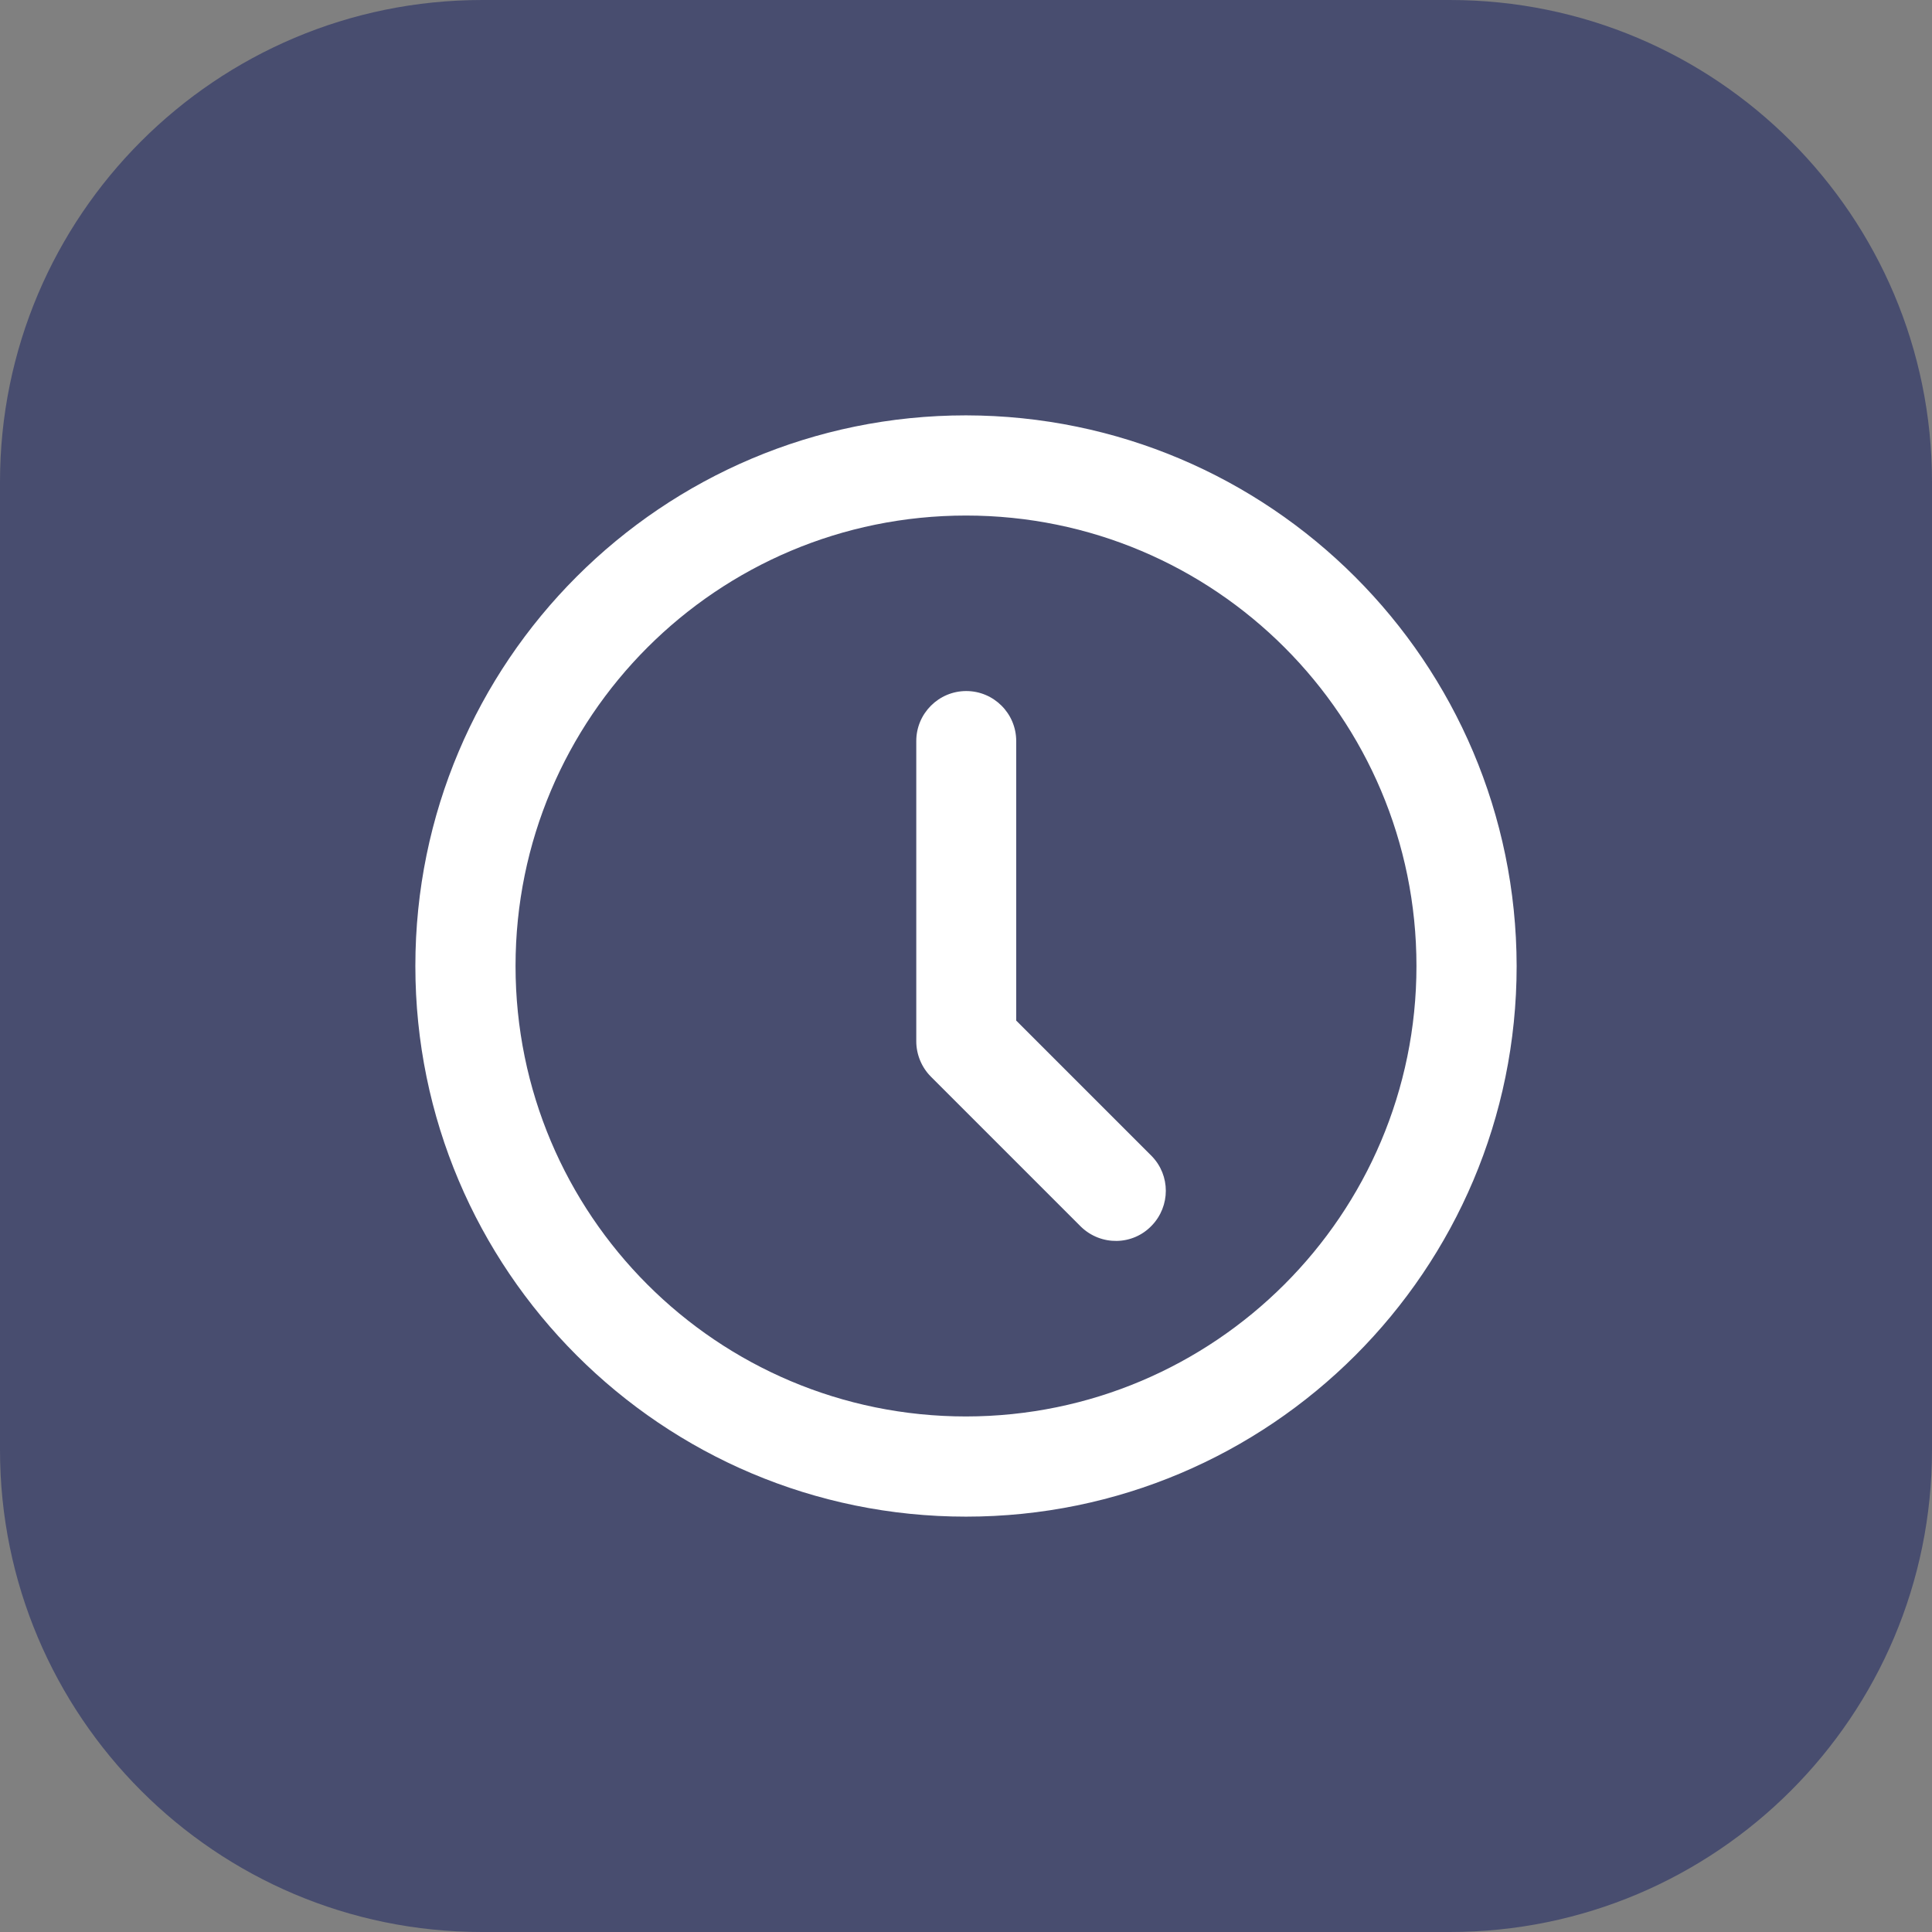 <svg xmlns="http://www.w3.org/2000/svg" id="Livello_1" data-name="Livello 1" width="1.1in" height="1.1in" viewBox="0 0 79.26 79.26"><rect x="0" y="0" width="79.26" height="79.26" fill="#808080" stroke="none"/><path d="M19.78,0C8.86,0,0,8.85,0,19.77v39.71c0,10.92,8.85,19.78,19.77,19.78h39.71c10.92,0,19.78-8.85,19.78-19.78V19.77c0-10.92-8.85-19.77-19.78-19.77,0,0-39.7,0-39.7,0Z" style="fill: #484d6f;"></path><path d="M39.63,58.11c-10.21,0-18.48-8.27-18.48-18.48s8.27-18.48,18.48-18.48,18.48,8.27,18.48,18.48c0,10.2-8.28,18.47-18.48,18.48M39.63,17.04c-12.47,0-22.59,10.11-22.59,22.59s10.12,22.59,22.59,22.59,22.59-10.11,22.59-22.59c-.02-12.47-10.12-22.57-22.59-22.59" style="fill: #fff;"></path><path d="M41.69,41.87v-11.47c0-1.13-.92-2.05-2.05-2.05s-2.05.92-2.05,2.05v12.32c0,.54.22,1.07.6,1.45l6.16,6.16c.82.79,2.12.77,2.9-.05.77-.8.77-2.06,0-2.85l-5.56-5.56Z" style="fill: #fff;"></path></svg>